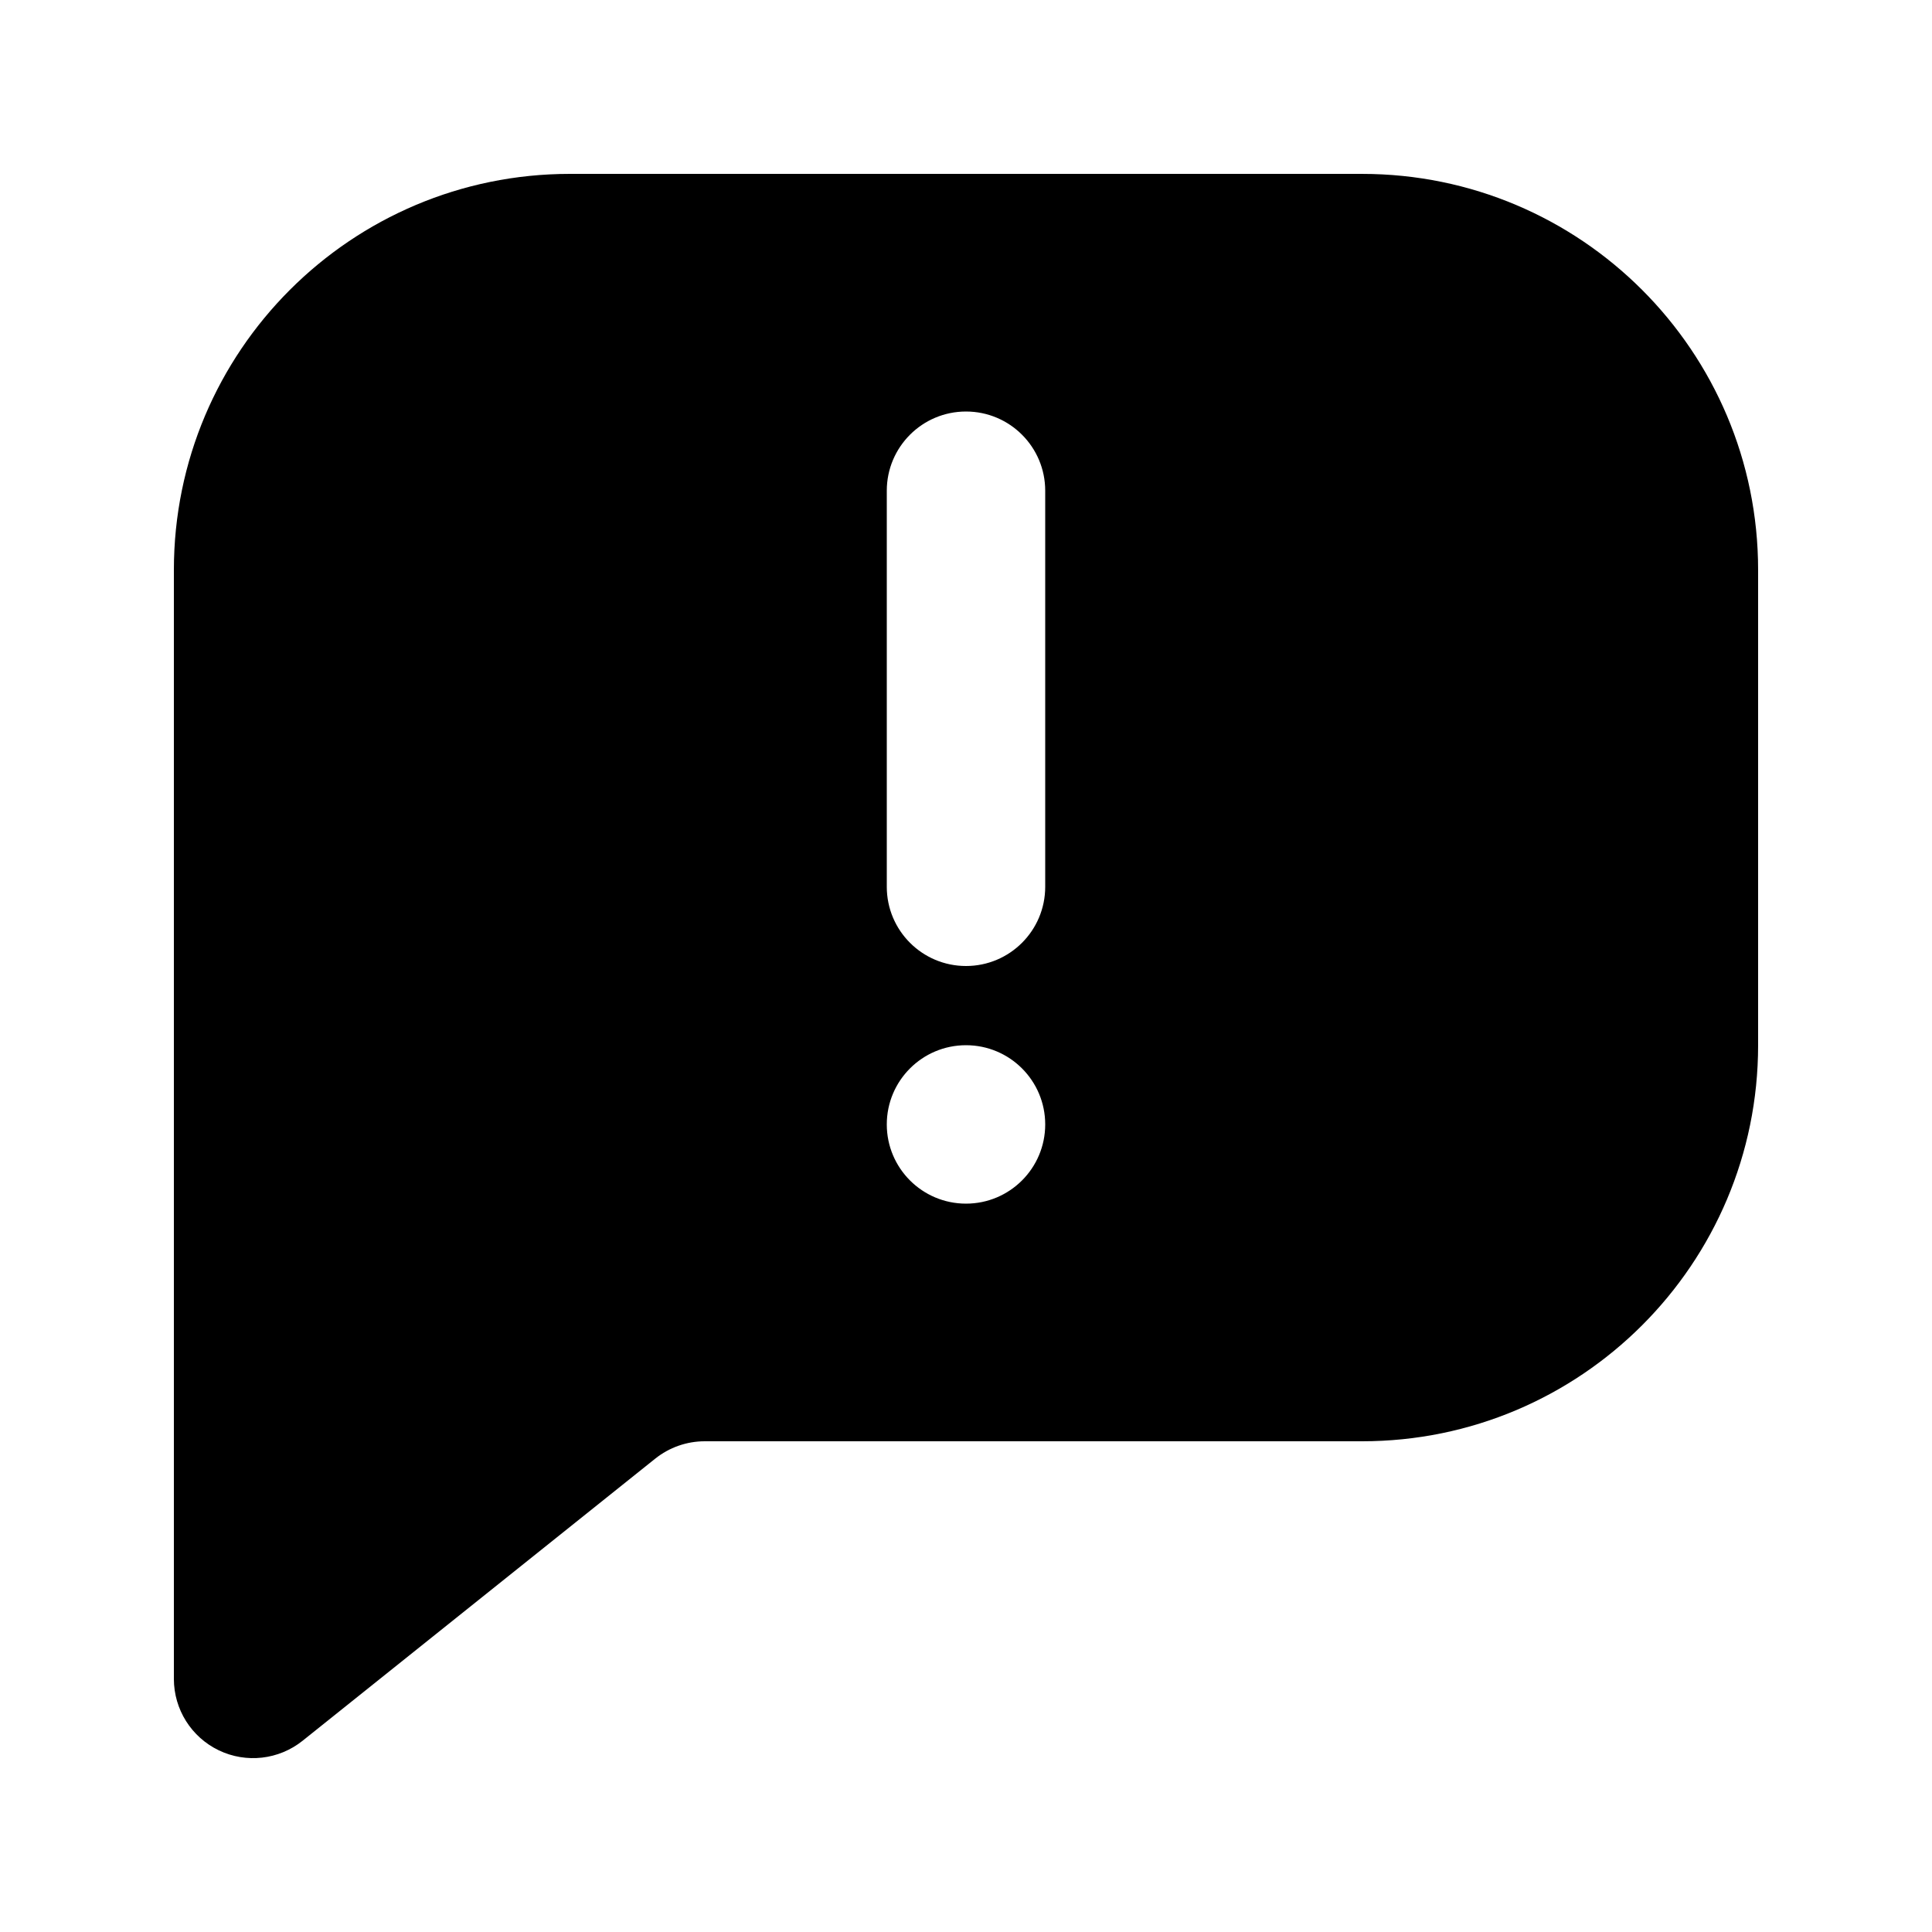 <?xml version="1.0" encoding="UTF-8"?>
<!-- Uploaded to: ICON Repo, www.iconrepo.com, Generator: ICON Repo Mixer Tools -->
<svg fill="#000000" width="800px" height="800px" version="1.1" viewBox="144 144 512 512" xmlns="http://www.w3.org/2000/svg">
 <path d="m295.04 190.08c-57.969 0-104.96 46.992-104.96 104.96v293.89c0 8.07 4.625 15.426 11.898 18.922 7.273 3.496 15.906 2.512 22.207-2.527l93.461-74.77c3.723-2.977 8.348-4.602 13.113-4.602h174.2c57.969 0 104.96-46.992 104.96-104.96v-125.95c0-57.969-46.992-104.96-104.96-104.96zm104.96 62.977c11.594 0 20.992 9.398 20.992 20.992v104.96c0 11.594-9.398 20.992-20.992 20.992s-20.992-9.398-20.992-20.992v-104.96c0-11.594 9.398-20.992 20.992-20.992zm0 209.92c11.594 0 20.992-9.398 20.992-20.992s-9.398-20.992-20.992-20.992-20.992 9.398-20.992 20.992 9.398 20.992 20.992 20.992z" fill-rule="evenodd"/>
</svg>